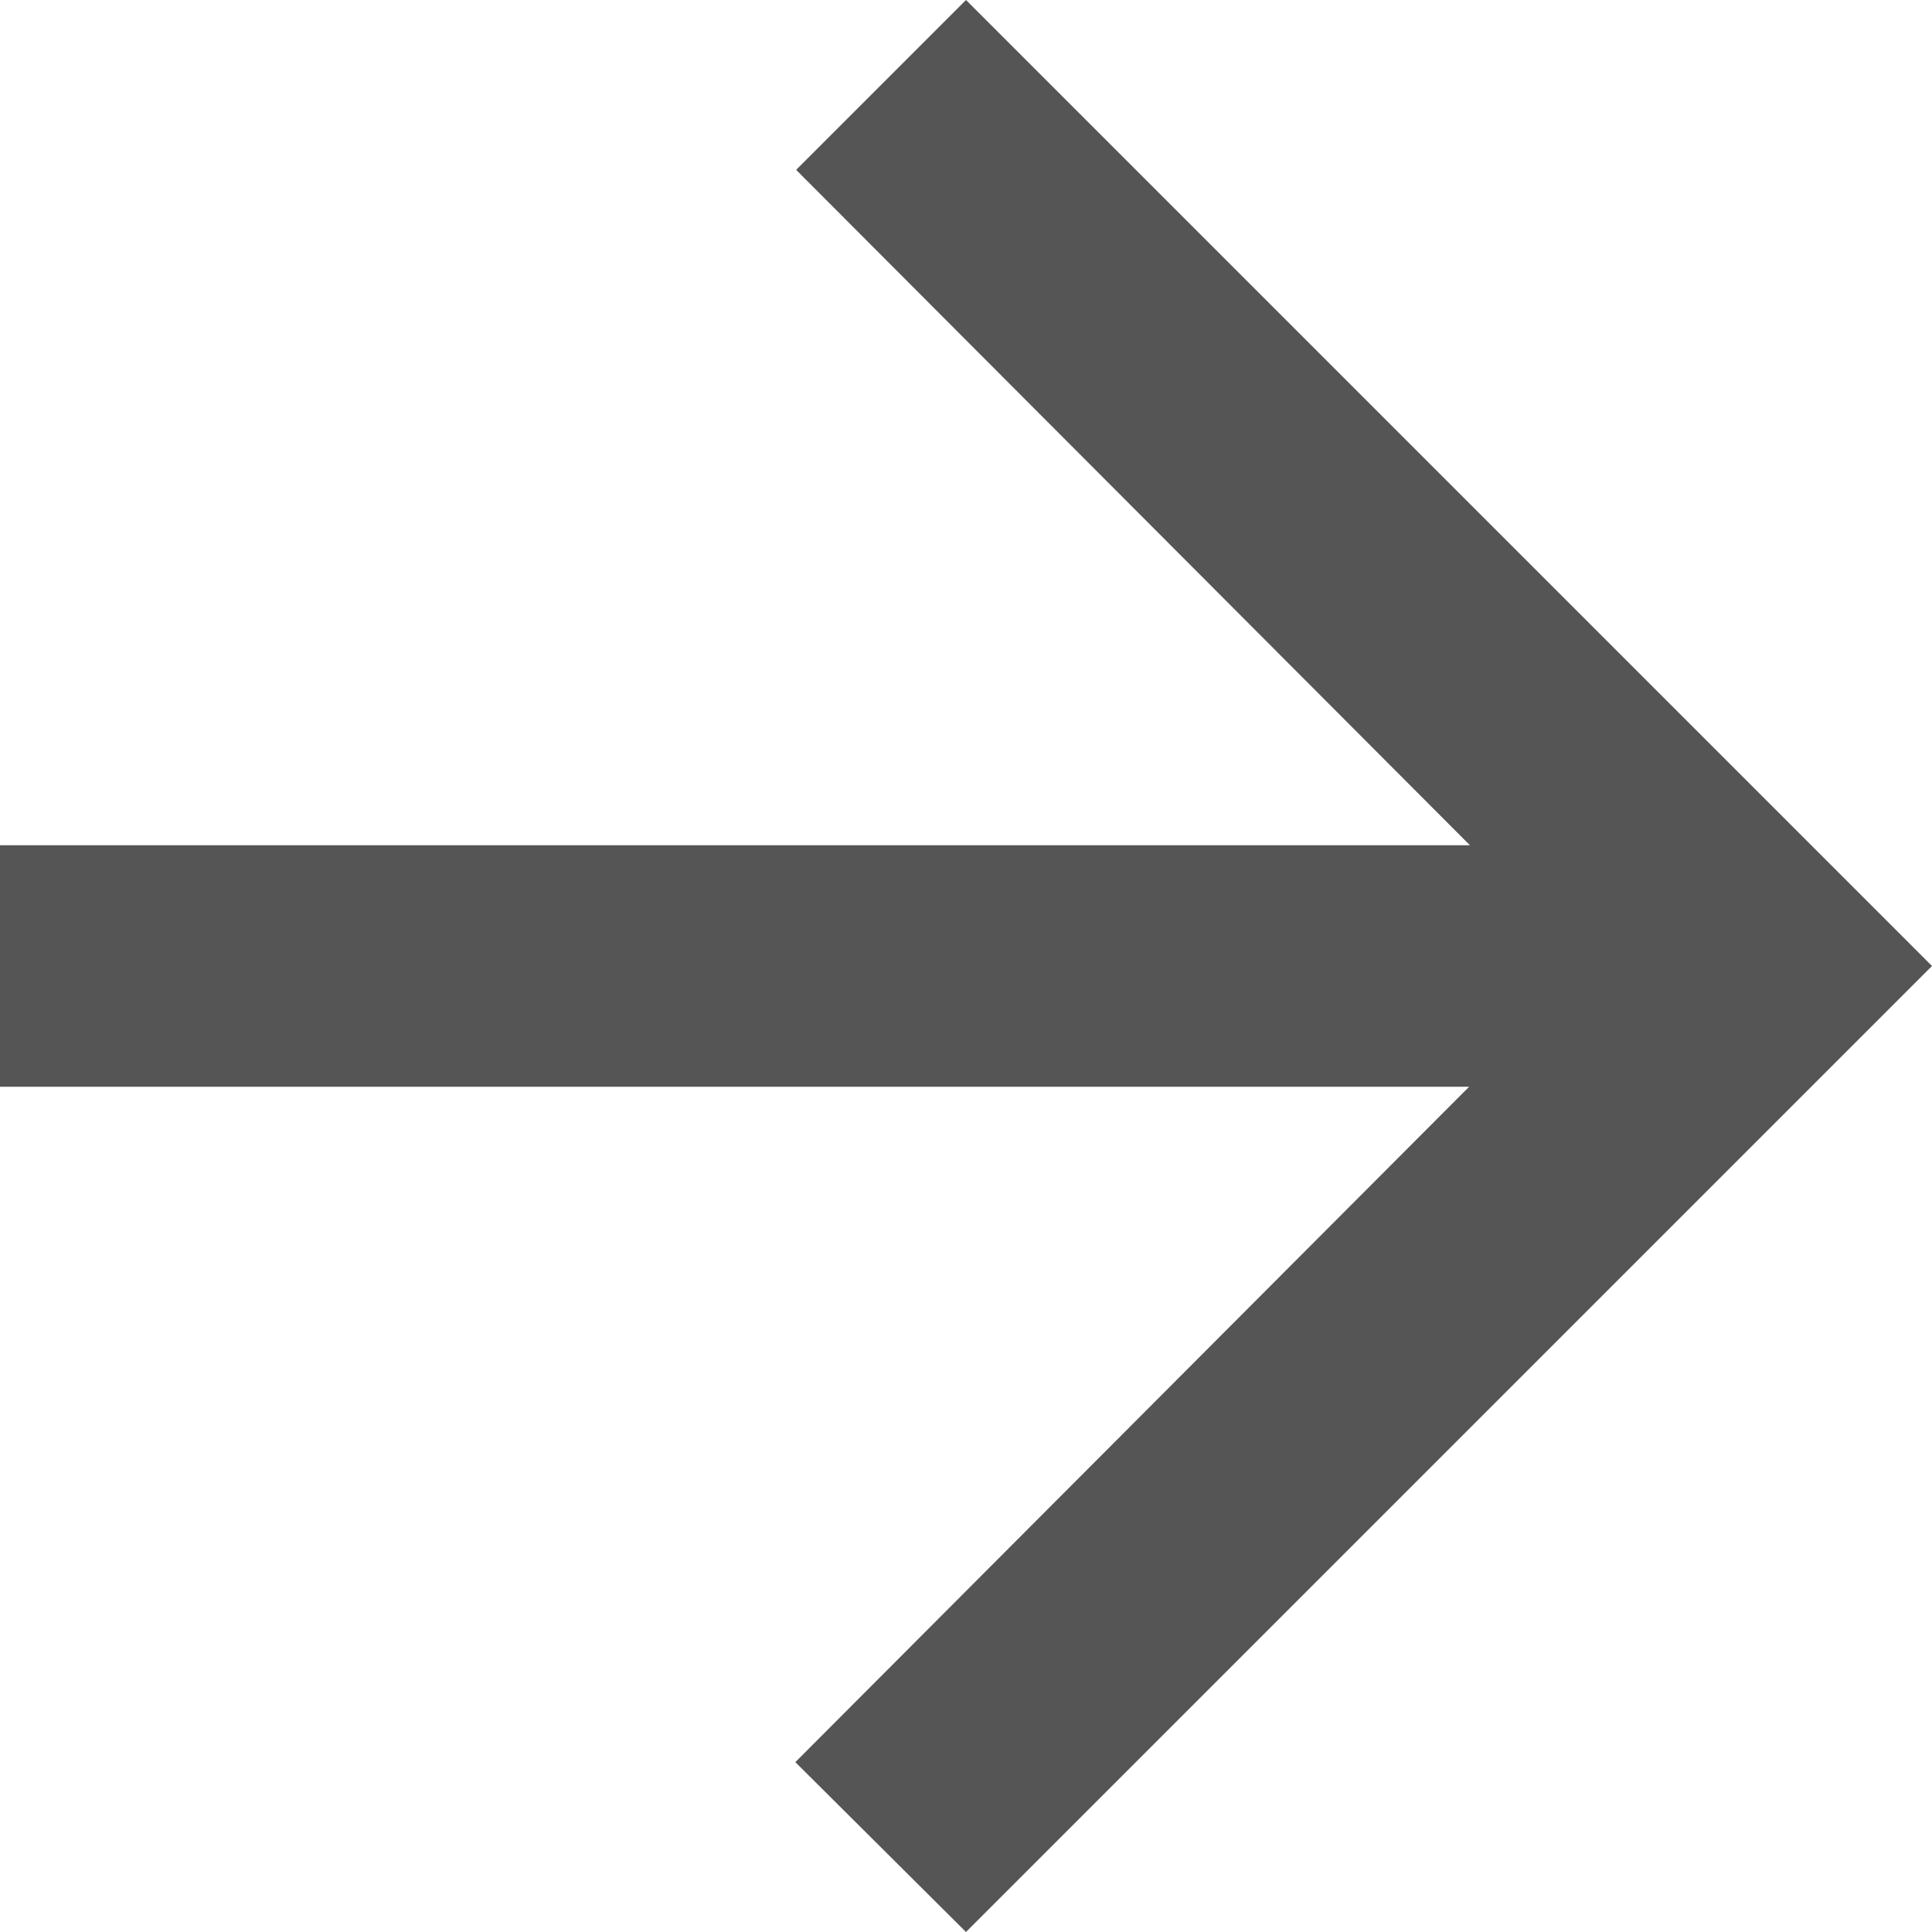 <svg xmlns="http://www.w3.org/2000/svg" viewBox="0 0 24 24"><g id="レイヤー_2" data-name="レイヤー 2"><g id="section2"><path id="twotone-arrow-forward-8" d="M12,0,9.89,2.11l8.37,8.39H0v3H18.25L9.88,21.89,12,24,24,12Z" style="fill:#555"/></g></g></svg>